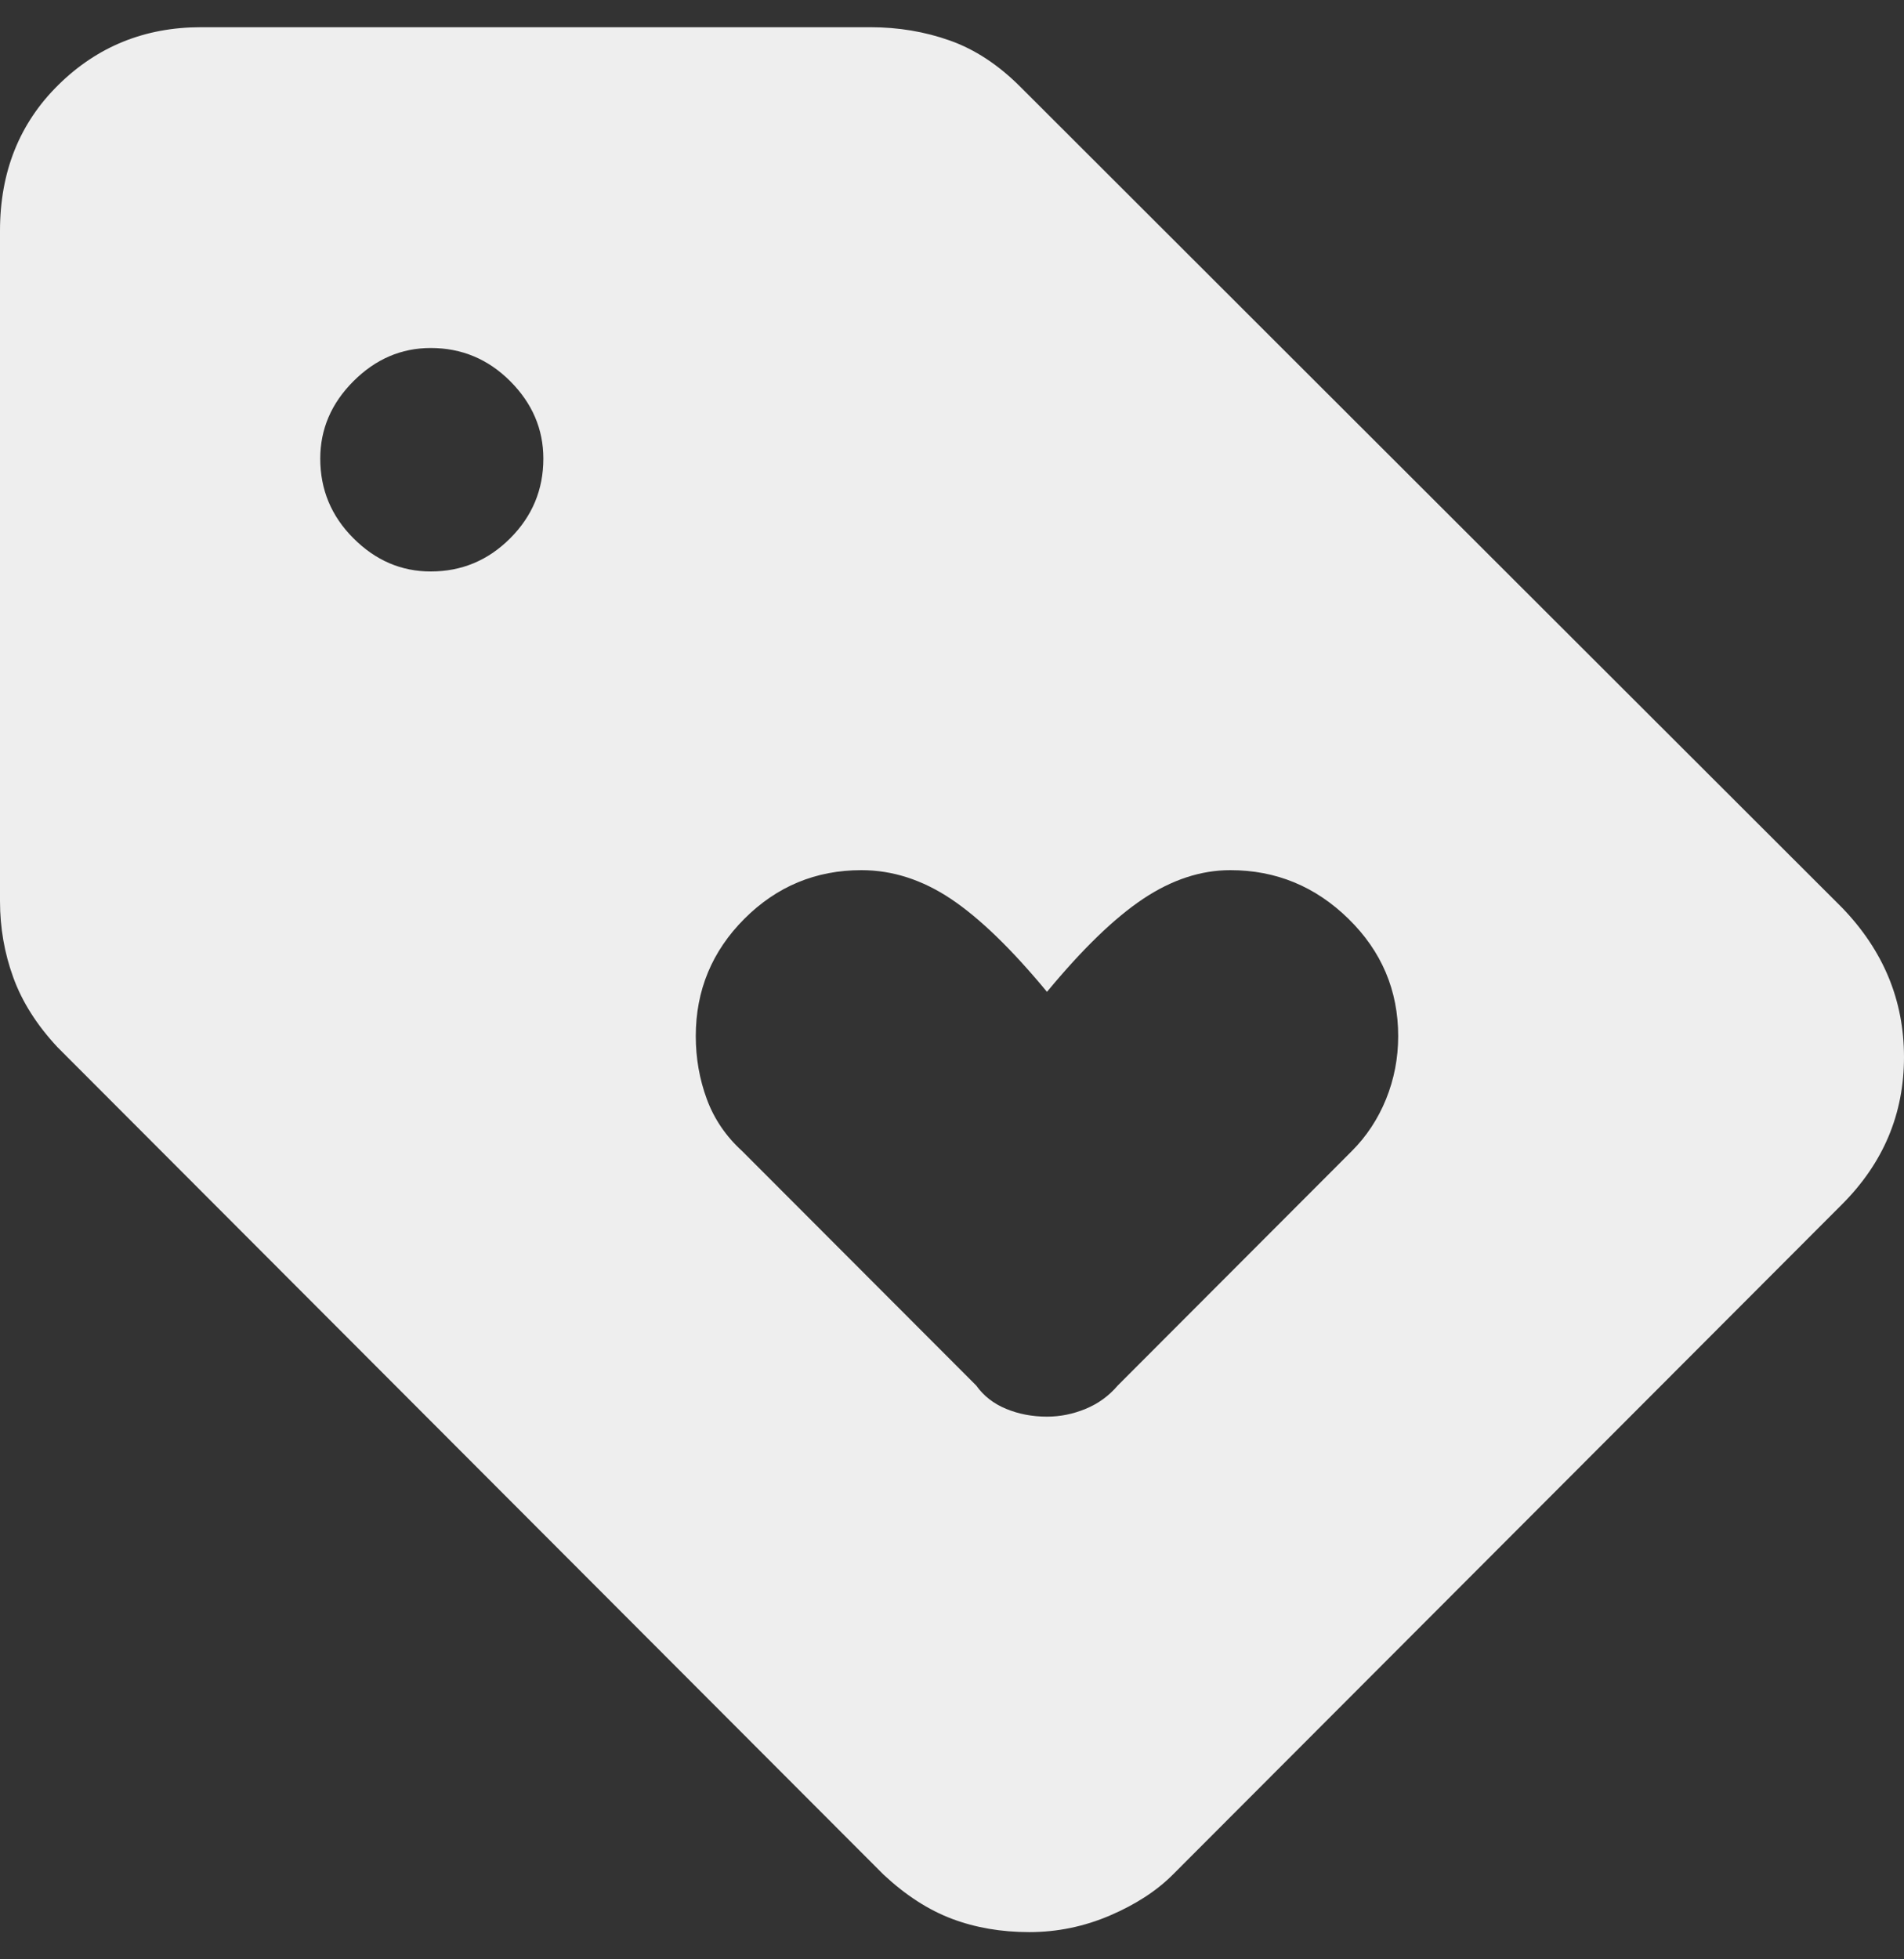 <svg width="35" height="36" viewBox="0 0 35 36" fill="none" xmlns="http://www.w3.org/2000/svg">
<rect x="0" y="0" width="35" height="36" fill="#333333" stroke="none"/>
<path d="M19.246 26.029C19.49 26.029 19.726 25.981 19.956 25.886C20.187 25.791 20.383 25.649 20.545 25.459L24.849 21.15C25.12 20.879 25.33 20.561 25.479 20.195C25.627 19.829 25.702 19.443 25.702 19.037C25.702 18.197 25.397 17.478 24.788 16.882C24.179 16.286 23.455 15.988 22.616 15.988C22.075 15.988 21.54 16.164 21.012 16.516C20.484 16.869 19.896 17.438 19.246 18.224C18.596 17.438 18.008 16.869 17.48 16.516C16.952 16.164 16.404 15.988 15.835 15.988C14.996 15.988 14.279 16.286 13.683 16.882C13.088 17.478 12.79 18.197 12.79 19.037C12.79 19.443 12.858 19.829 12.993 20.195C13.128 20.561 13.345 20.879 13.643 21.15L17.947 25.459C18.082 25.649 18.265 25.791 18.495 25.886C18.725 25.981 18.975 26.029 19.246 26.029ZM18.921 35.5C18.407 35.5 17.933 35.419 17.5 35.256C17.067 35.093 16.647 34.822 16.241 34.443L1.056 19.24C0.677 18.833 0.406 18.407 0.244 17.959C0.081 17.512 0 17.045 0 16.557V4.24C0 3.156 0.359 2.262 1.076 1.557C1.793 0.852 2.666 0.5 3.695 0.5H15.998C16.512 0.5 16.999 0.581 17.459 0.744C17.92 0.907 18.353 1.191 18.759 1.598L33.863 16.679C34.621 17.465 35 18.379 35 19.423C35 20.466 34.621 21.367 33.863 22.126L21.56 34.443C21.263 34.741 20.877 34.992 20.403 35.195C19.929 35.398 19.435 35.5 18.921 35.5ZM7.918 10.5C8.486 10.5 8.973 10.297 9.379 9.89C9.785 9.484 9.988 8.996 9.988 8.427C9.988 7.885 9.785 7.411 9.379 7.004C8.973 6.598 8.486 6.394 7.918 6.394C7.376 6.394 6.903 6.598 6.497 7.004C6.09 7.411 5.887 7.885 5.887 8.427C5.887 8.996 6.09 9.484 6.497 9.89C6.903 10.297 7.376 10.5 7.918 10.5Z" fill="#EEEEEE"/>
</svg>
